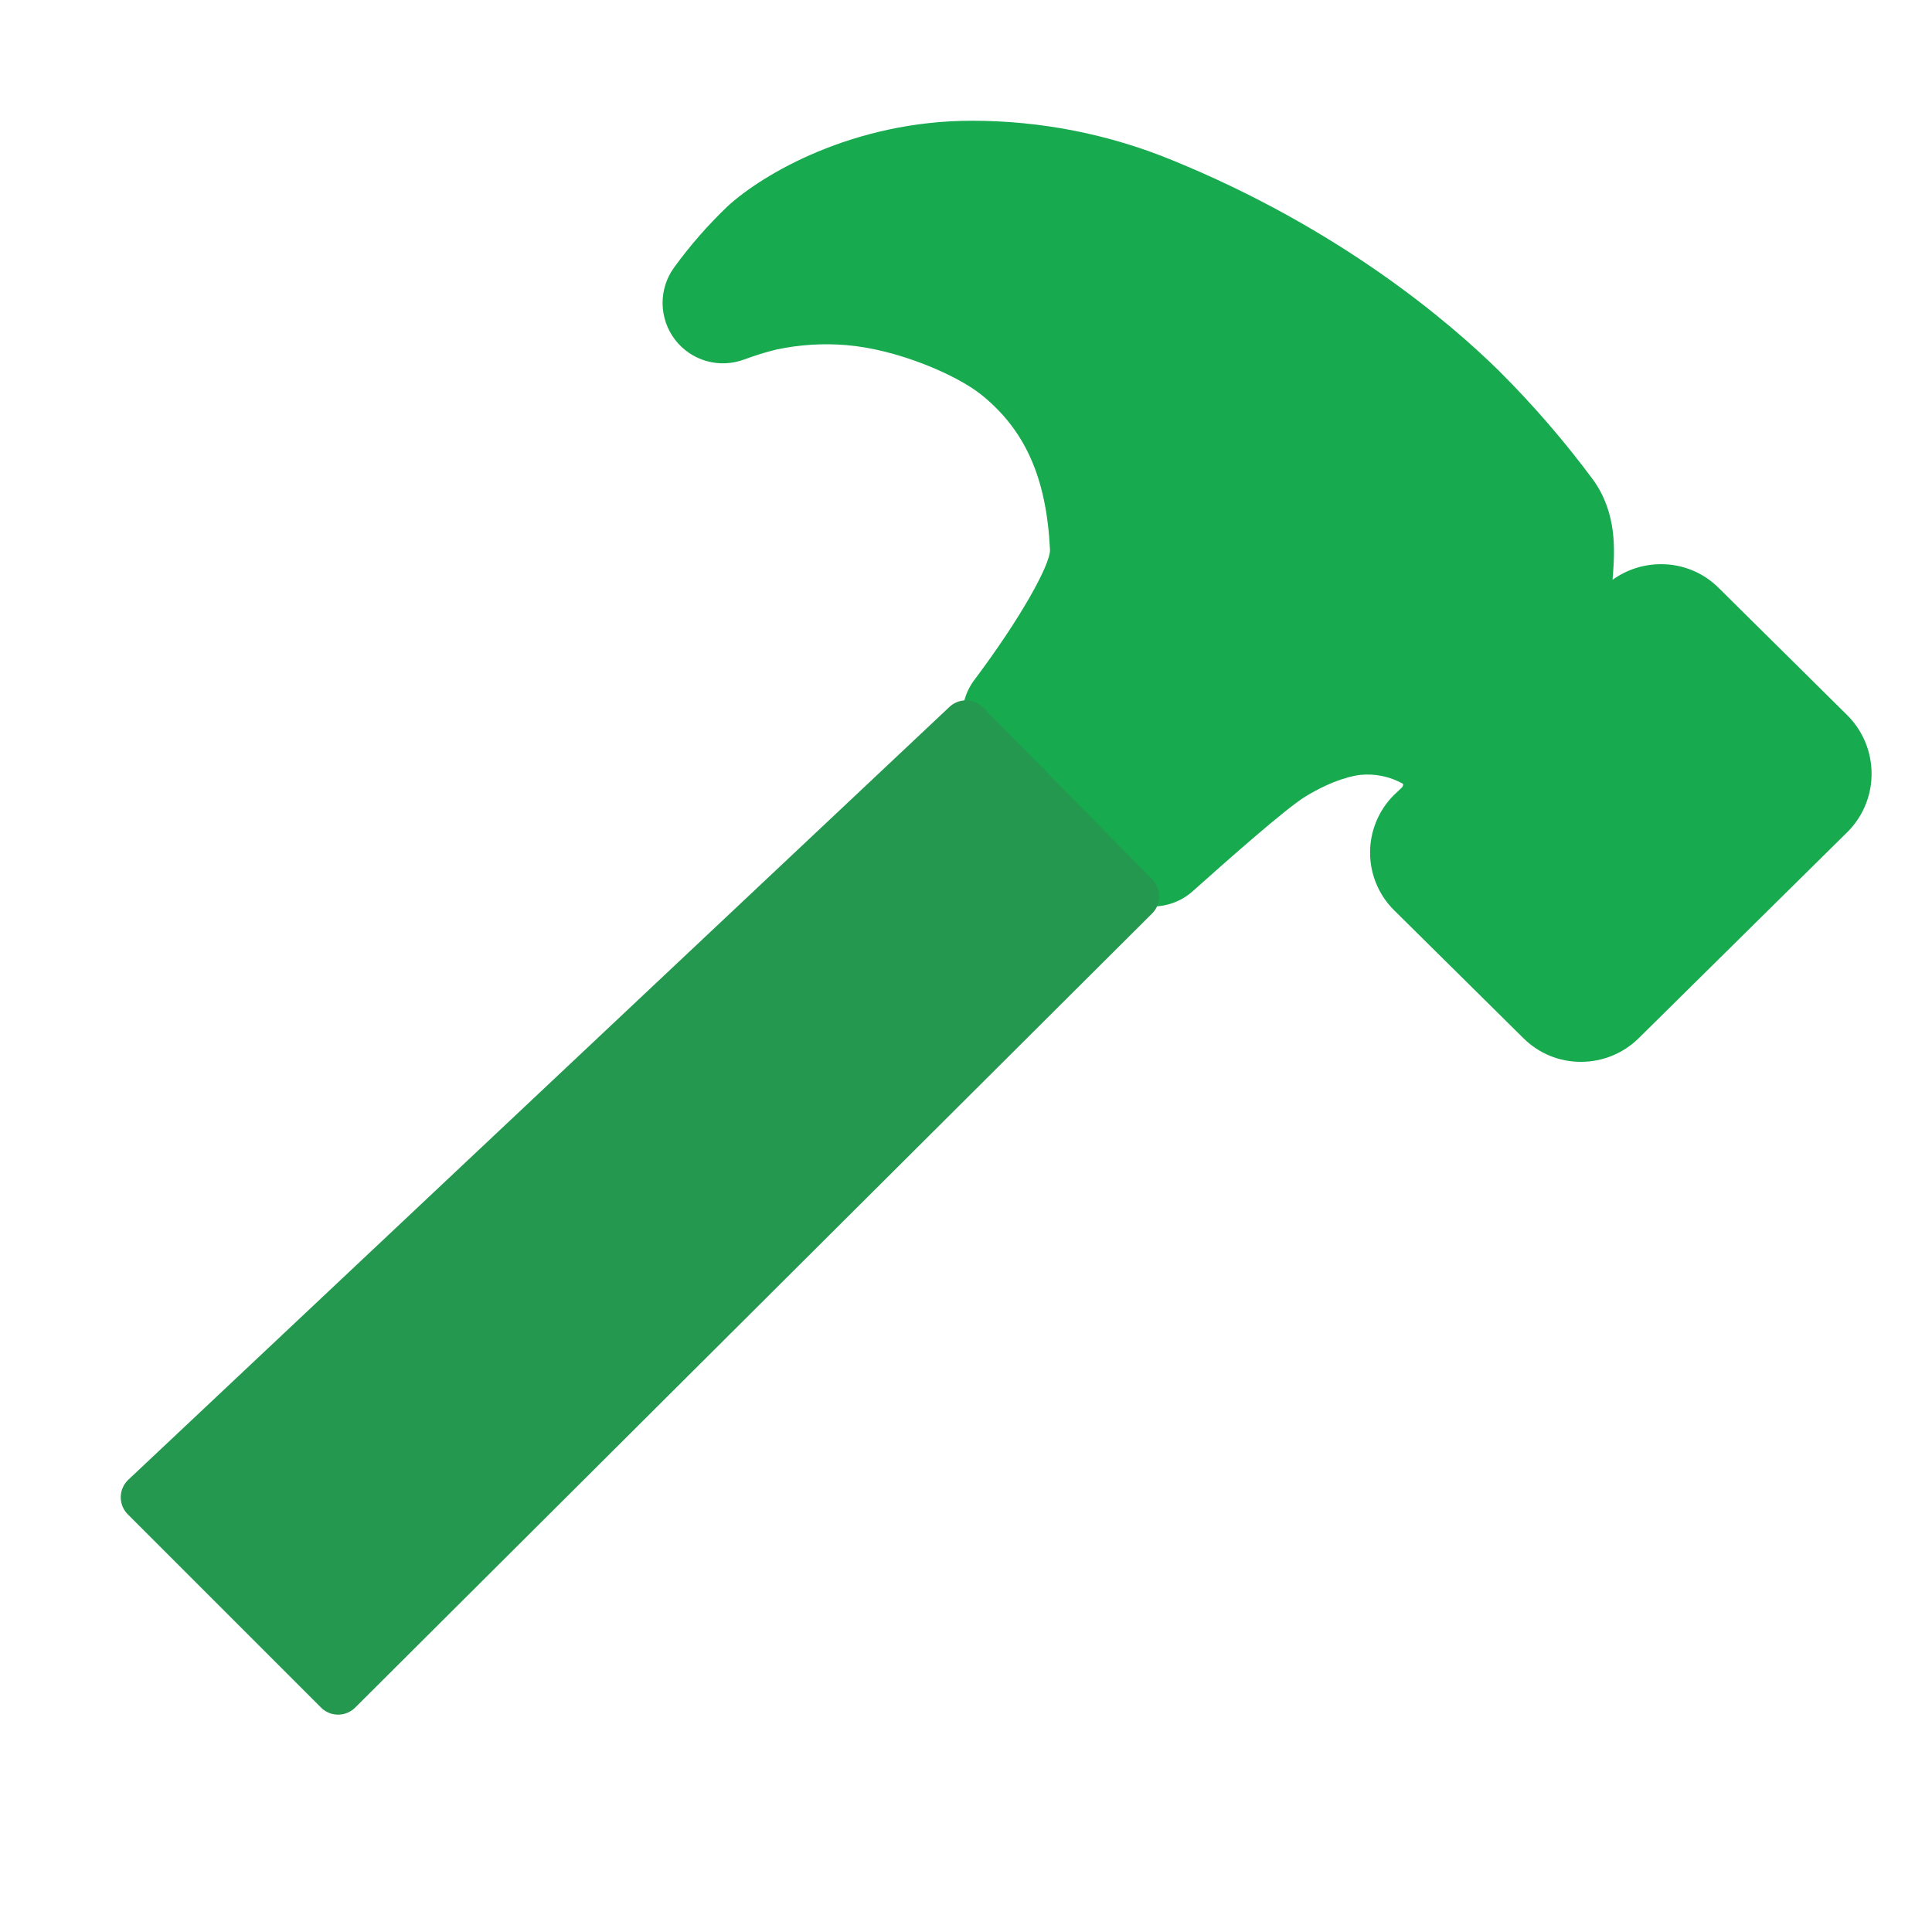 <svg width="40" height="40" viewBox="0 0 40 40" fill="none" xmlns="http://www.w3.org/2000/svg">
<path d="M38.281 14.844L38.257 14.819L35.58 12.169C35.423 12.013 35.237 11.889 35.032 11.806C34.827 11.722 34.607 11.679 34.386 11.681C34.027 11.681 33.678 11.794 33.387 12.004C33.387 11.97 33.392 11.938 33.394 11.909C33.429 11.401 33.484 10.634 32.987 9.938C32.398 9.143 31.75 8.393 31.05 7.693C31.048 7.691 31.046 7.689 31.044 7.687C30.003 6.662 27.738 4.731 24.269 3.316C22.953 2.776 21.544 2.499 20.122 2.5C17.656 2.5 15.781 3.612 15.063 4.272C14.657 4.66 14.286 5.084 13.956 5.539C13.798 5.757 13.714 6.02 13.718 6.289C13.722 6.558 13.812 6.819 13.976 7.033C14.139 7.246 14.367 7.401 14.626 7.475C14.885 7.548 15.161 7.536 15.412 7.441C15.632 7.359 15.855 7.29 16.083 7.235C16.556 7.135 17.042 7.105 17.524 7.145C18.555 7.23 19.773 7.742 20.312 8.168C21.227 8.903 21.666 9.894 21.739 11.378C21.753 11.677 21.136 12.795 20.177 14.072C19.994 14.313 19.905 14.612 19.925 14.913C19.946 15.215 20.076 15.499 20.29 15.713L22.978 18.401C23.204 18.627 23.508 18.758 23.828 18.767C24.148 18.776 24.459 18.663 24.697 18.449C25.457 17.77 26.615 16.747 27.02 16.496C27.62 16.127 28.05 16.055 28.168 16.043C28.474 16.013 28.782 16.078 29.05 16.229C29.051 16.242 29.05 16.256 29.046 16.269C29.042 16.281 29.035 16.293 29.026 16.303L28.884 16.438L28.86 16.46C28.703 16.617 28.578 16.803 28.494 17.008C28.409 17.212 28.365 17.432 28.366 17.654C28.366 17.876 28.41 18.095 28.496 18.3C28.581 18.504 28.706 18.69 28.864 18.846L31.541 21.495C31.698 21.651 31.884 21.775 32.089 21.859C32.294 21.943 32.513 21.985 32.734 21.984C33.179 21.984 33.606 21.81 33.923 21.499L38.259 17.216C38.274 17.202 38.289 17.186 38.303 17.17C38.594 16.852 38.754 16.434 38.749 16.003C38.745 15.571 38.578 15.157 38.281 14.844Z" fill="#17AA4E"/>
<path d="M23.5 18.559L20 15L3 31L7 35L23.5 18.559Z" fill="#259850" stroke="#259850" stroke-linecap="round" stroke-linejoin="round"/>
</svg>
